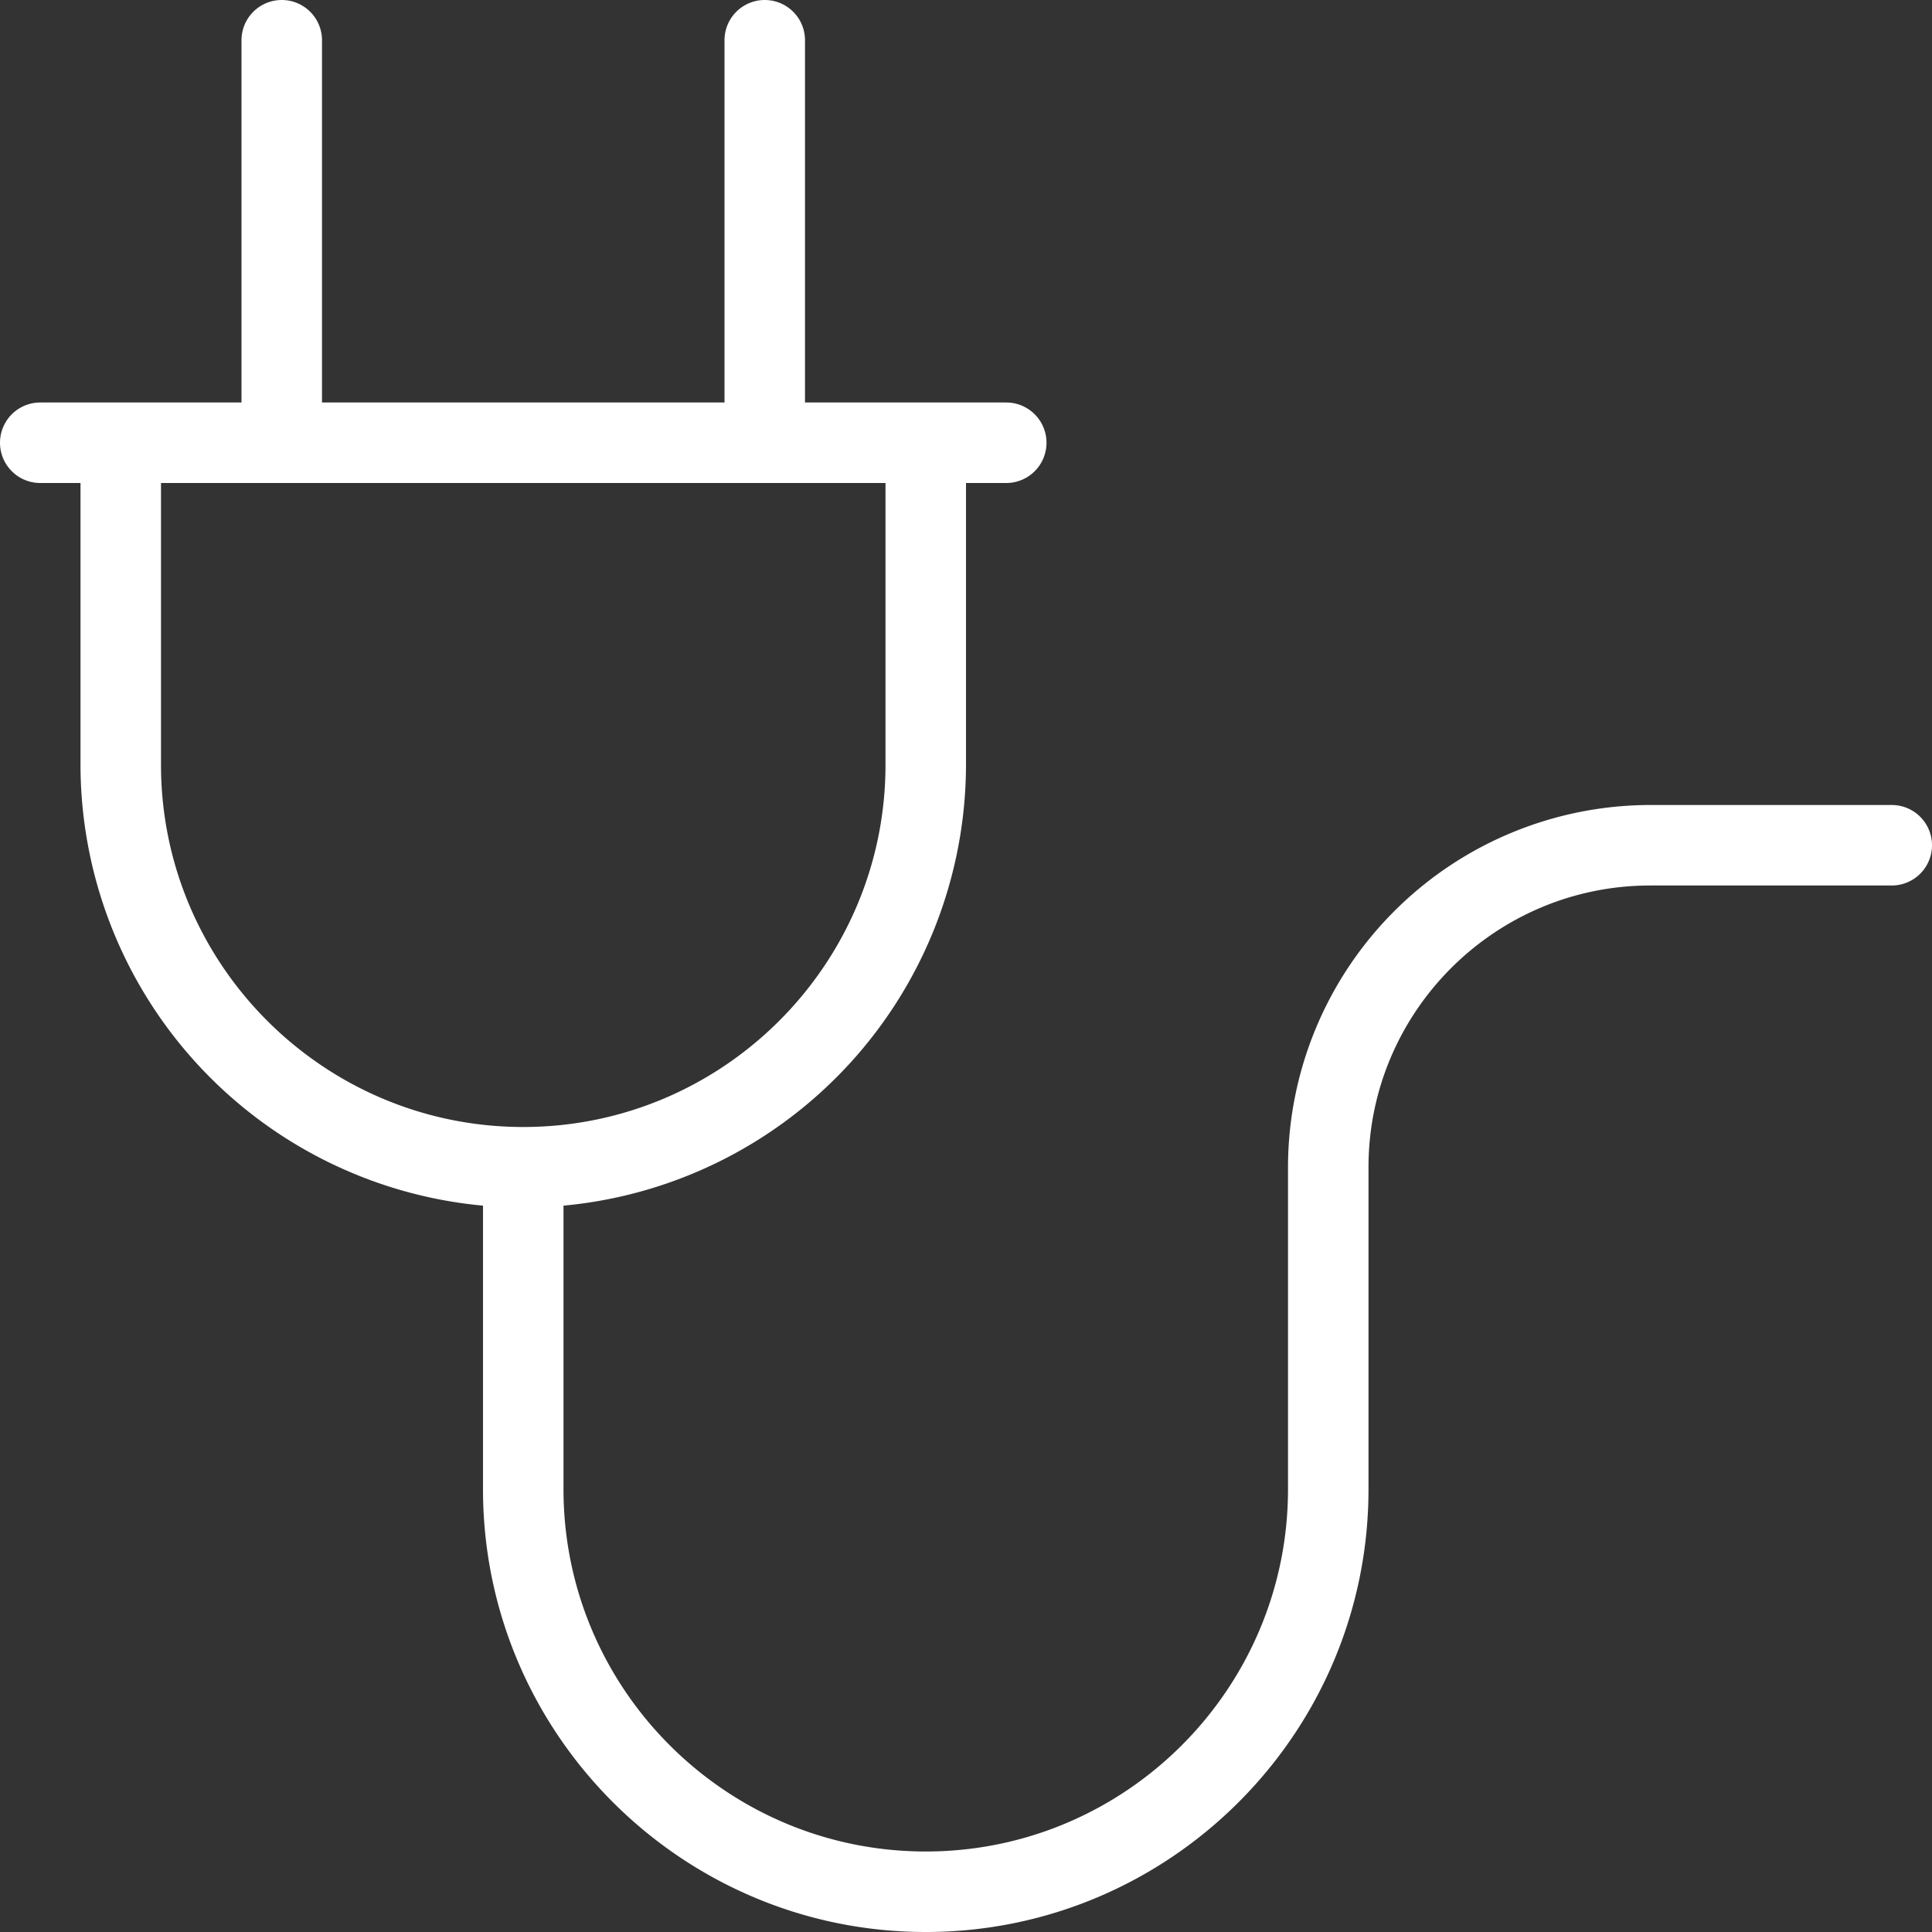 <?xml version="1.0" encoding="UTF-8"?> <svg xmlns="http://www.w3.org/2000/svg" xmlns:xlink="http://www.w3.org/1999/xlink" version="1.1" width="512" height="512" x="0" y="0" viewBox="0 0 24 24" style="enable-background:new 0 0 512 512" xml:space="preserve" class=""><rect x="0" y="0" width="24" height="24" fill="#333333" stroke="none"/><g><path d="M23.5 10h-3a4.505 4.505 0 0 0-4.5 4.5v4c0 2.481-2.019 4.5-4.5 4.5S7 20.981 7 18.5v-3.523A5.508 5.508 0 0 0 12 9.5V6h.5a.5.5 0 0 0 0-1H10V.5a.5.5 0 0 0-1 0V5H4V.5a.5.5 0 0 0-1 0V5H.5a.5.5 0 0 0 0 1H1v3.5a5.507 5.507 0 0 0 5 5.477V18.5c0 3.032 2.468 5.5 5.5 5.5s5.5-2.468 5.5-5.5v-4c0-1.93 1.57-3.5 3.5-3.5h3a.5.5 0 0 0 0-1ZM2 9.5V6h9v3.5c0 2.481-2.019 4.5-4.5 4.5S2 11.981 2 9.5Z" fill="#ffffff" opacity="1" data-original="#000000" class=""></path></g></svg> 